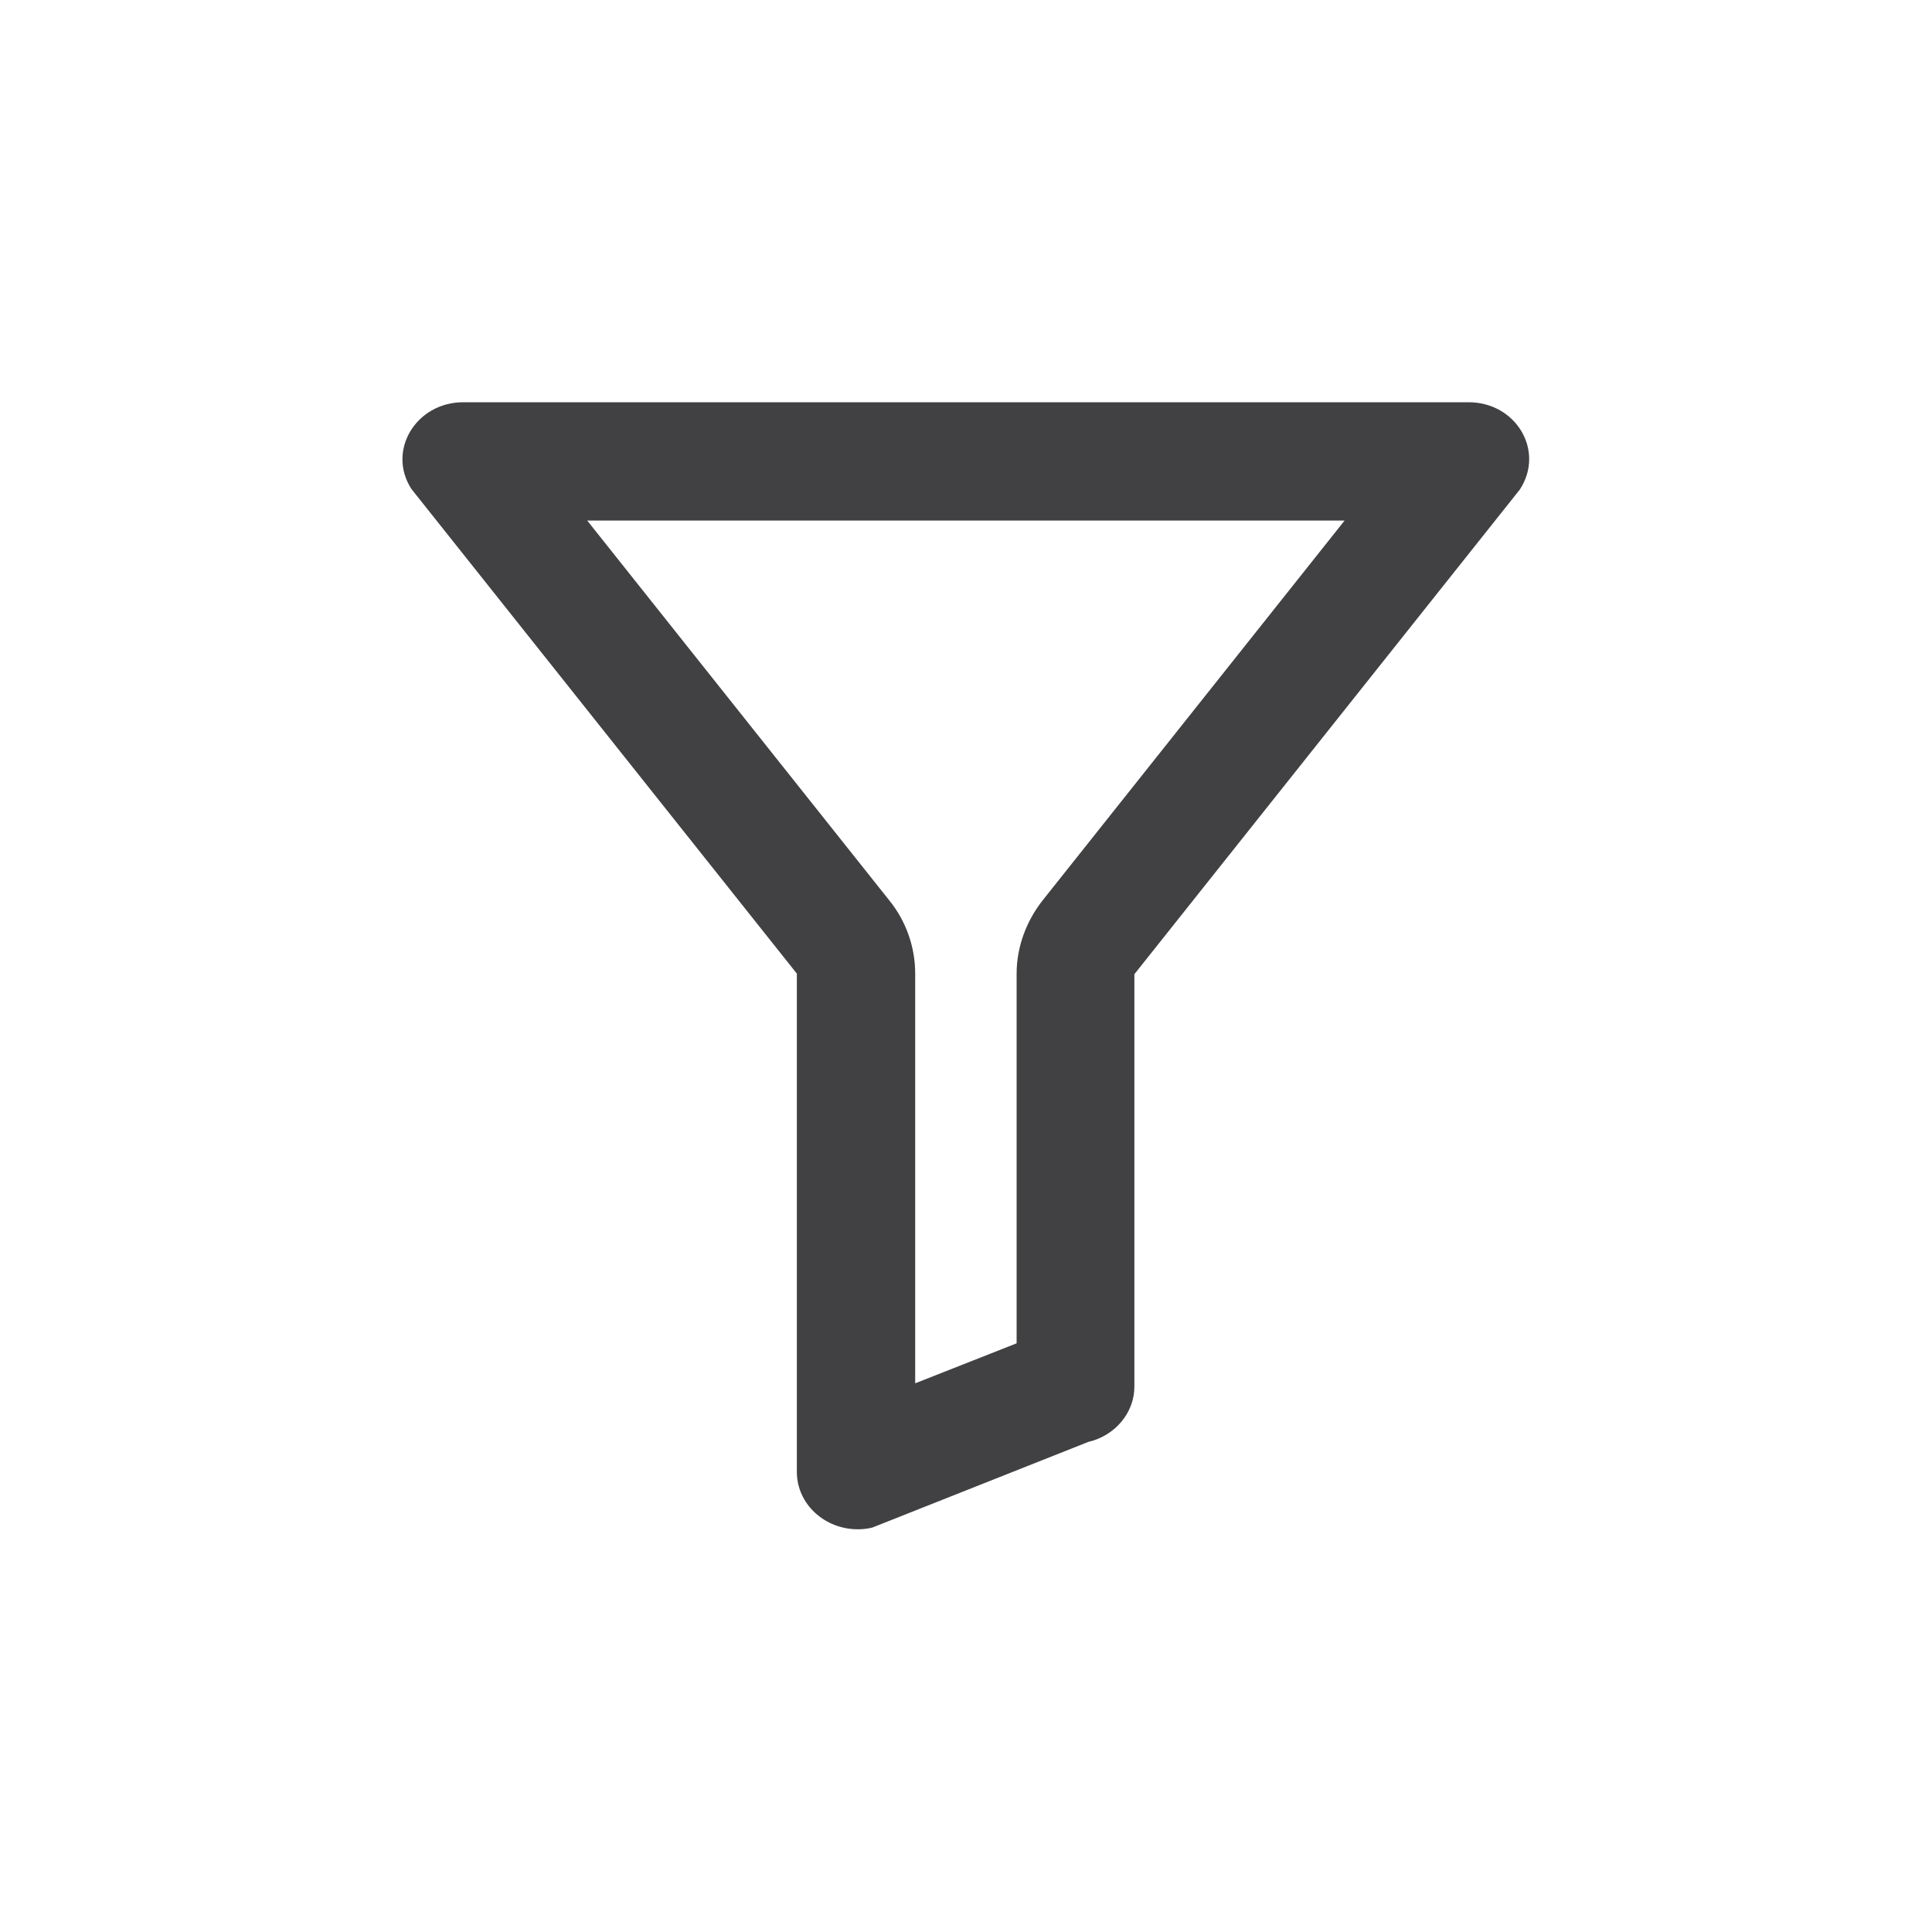 <svg width="20" height="20" viewBox="0 0 20 20" fill="none" xmlns="http://www.w3.org/2000/svg">
<g clip-path="url(#clip0_3284_3398)">
<path d="M15.203 4.164H4.796C4.306 4.164 4.003 4.666 4.259 5.062L8.249 10.079V15.236C8.249 15.574 8.541 15.831 8.879 15.831C8.932 15.831 8.984 15.825 9.031 15.813L11.265 14.927C11.545 14.862 11.743 14.623 11.743 14.355V10.085L15.733 5.068C15.996 4.666 15.693 4.164 15.203 4.164ZM10.793 9.321C10.623 9.537 10.524 9.805 10.524 10.079V13.906L9.474 14.32V10.079C9.474 9.805 9.381 9.537 9.206 9.321L6.079 5.389H13.919L10.793 9.321Z" fill="#414042"/>
</g>
<defs>
<clipPath id="clip0_3284_3398">
<rect width="11.667" height="11.667" fill="white" transform="translate(4.166 4.164)"/>
</clipPath>
</defs>
</svg>
